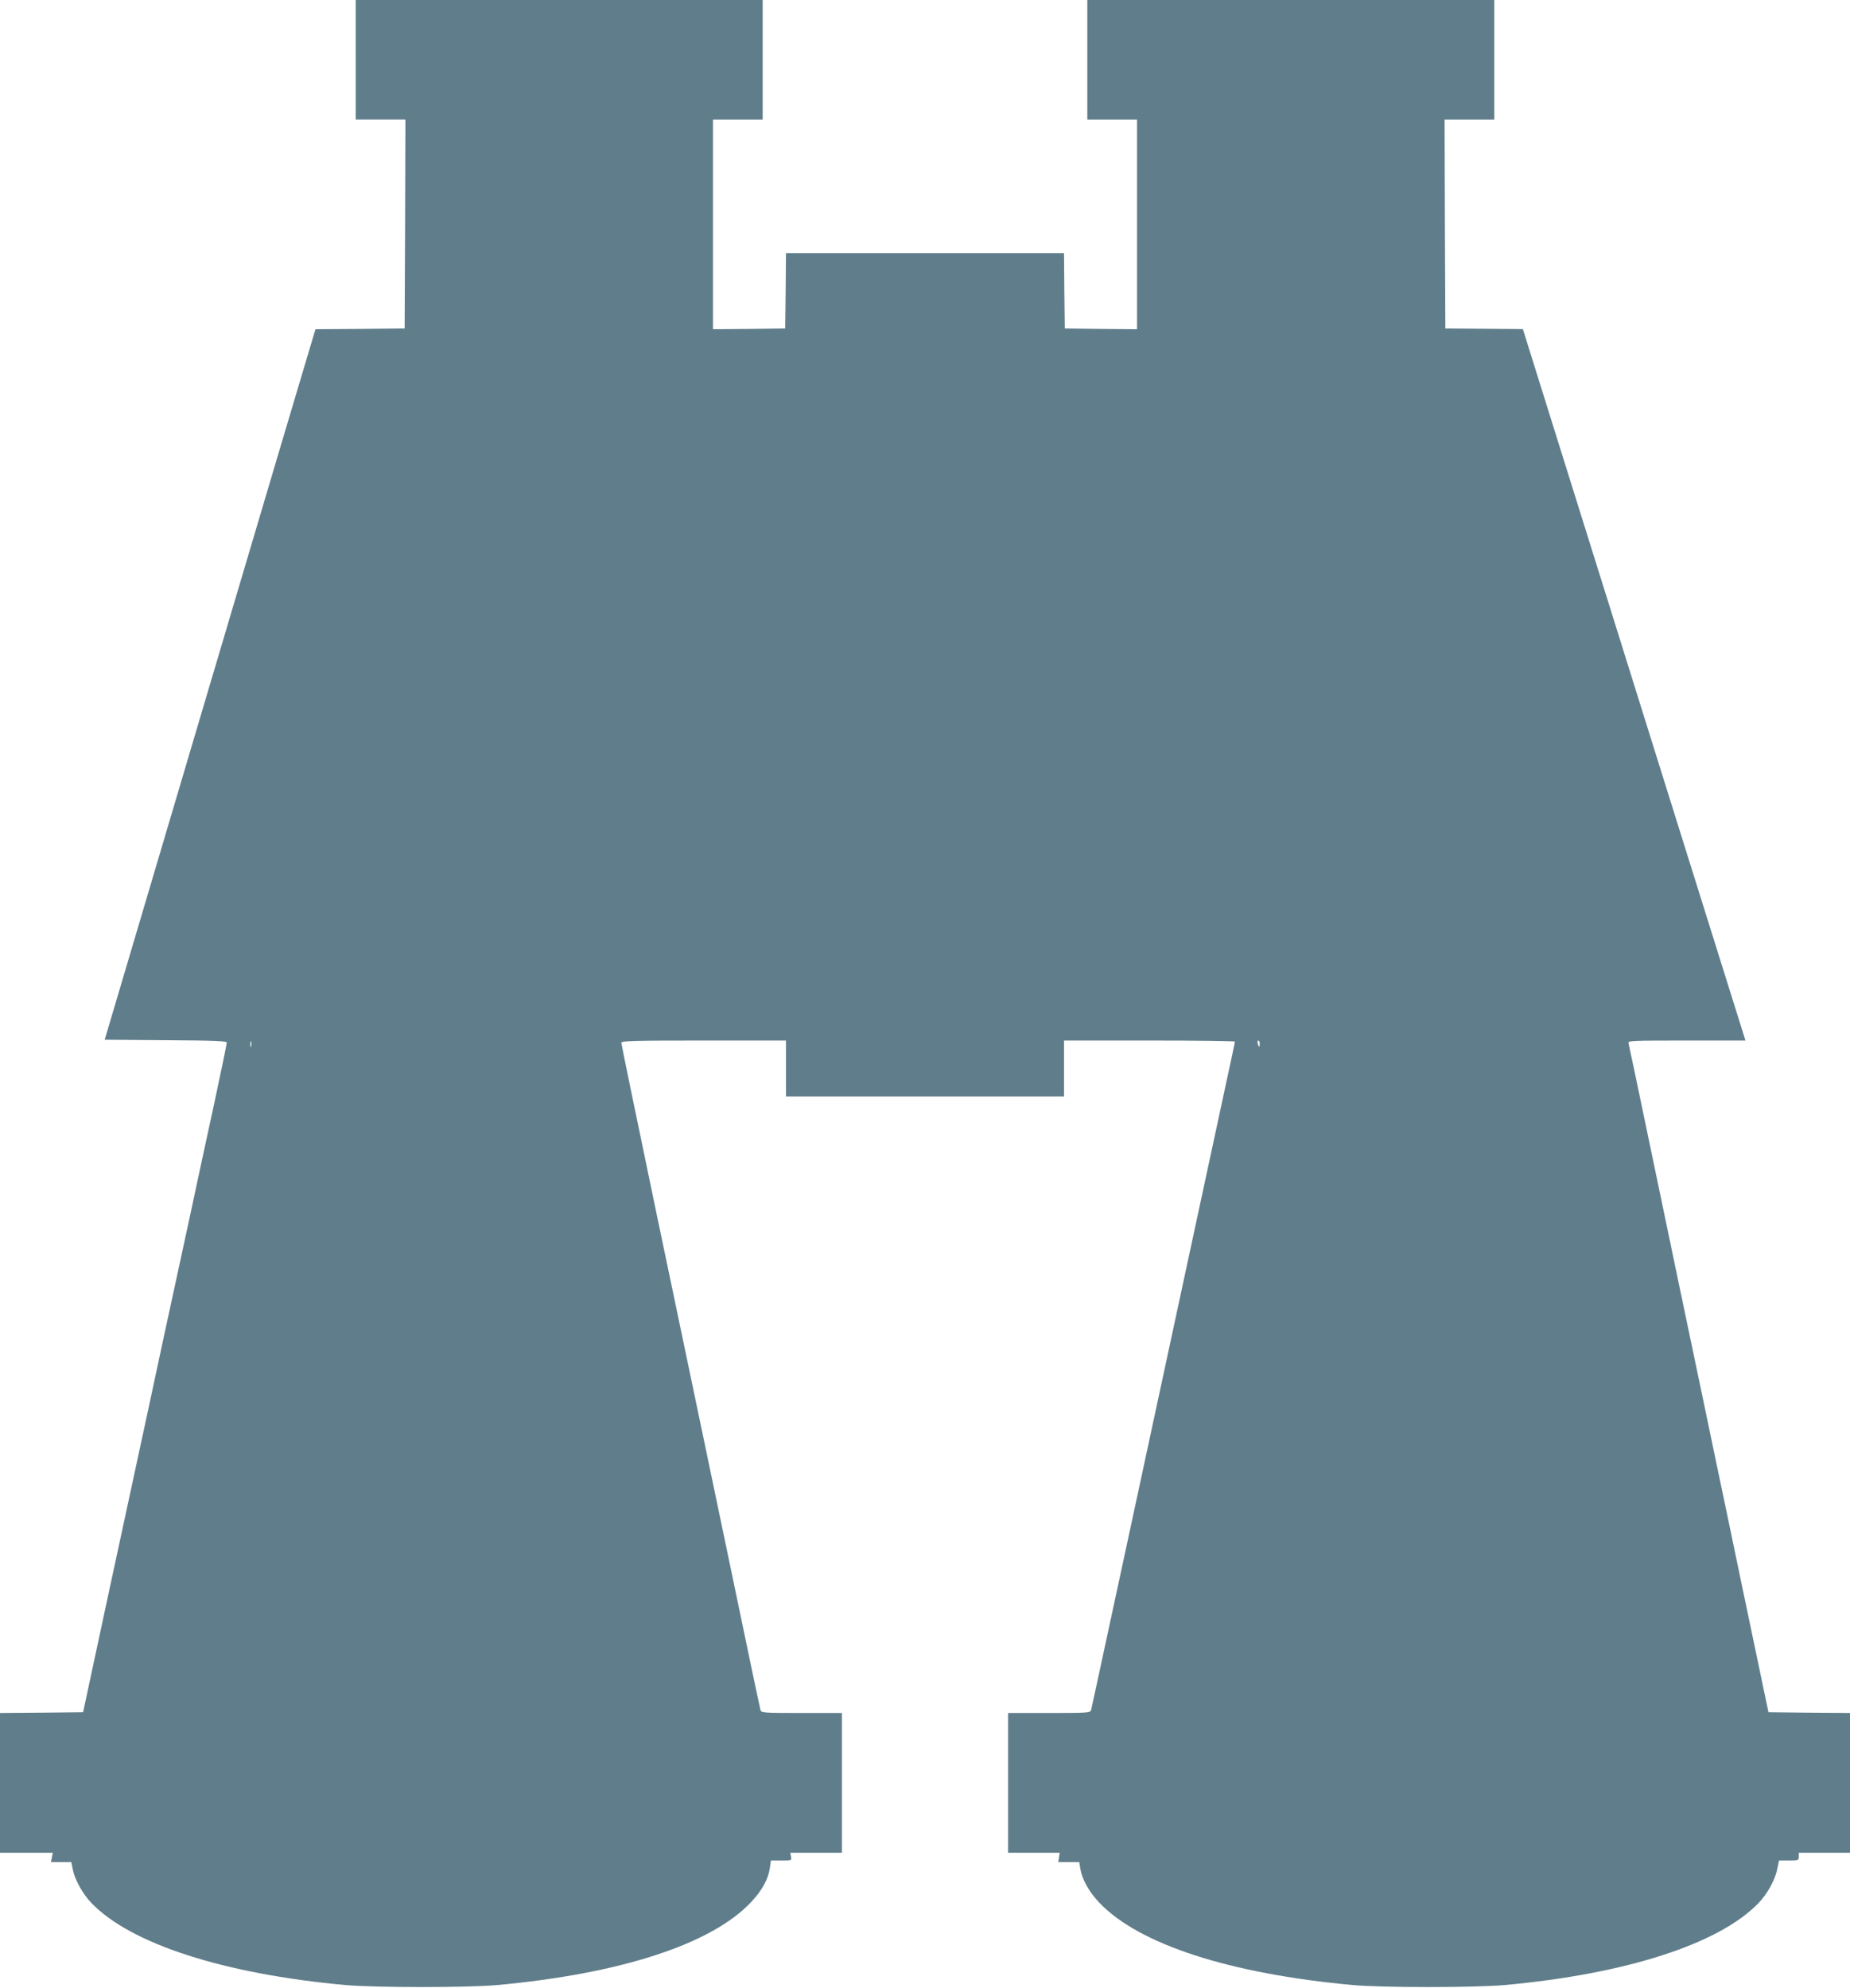 <?xml version="1.0" standalone="no"?>
<!DOCTYPE svg PUBLIC "-//W3C//DTD SVG 20010904//EN"
 "http://www.w3.org/TR/2001/REC-SVG-20010904/DTD/svg10.dtd">
<svg version="1.0" xmlns="http://www.w3.org/2000/svg"
 width="1191pt" height="1280pt" viewBox="0 0 1191 1280"
 preserveAspectRatio="xMidYMid meet">
<g transform="translate(0,1280) scale(0.1,-0.1)"
fill="#607d8b" stroke="none">
<path d="M2290 12415 l0 -385 160 0 160 0 -2 -672 -3 -673 -287 -3 -287 -2
-16 -53 c-9 -28 -315 -1058 -679 -2287 l-662 -2235 393 -3 c325 -2 393 -5 393
-16 0 -7 -36 -182 -80 -387 -45 -206 -119 -551 -165 -766 -47 -216 -123 -570
-170 -785 -46 -216 -120 -562 -165 -768 -152 -704 -223 -1035 -284 -1320 l-61
-285 -268 -3 -267 -2 0 -450 0 -450 170 0 170 0 -6 -30 -6 -30 65 0 66 0 11
-54 c13 -62 64 -153 118 -209 253 -264 854 -458 1637 -529 196 -17 782 -17
975 0 797 73 1383 264 1636 535 70 74 111 149 120 219 l7 48 67 0 c66 0 67 0
62 25 l-4 25 166 0 166 0 0 450 0 450 -259 0 c-239 0 -260 1 -265 18 -3 9
-105 494 -226 1077 -122 583 -322 1543 -446 2133 -123 590 -224 1079 -224
1087 0 13 71 15 530 15 l530 0 0 -180 0 -180 895 0 895 0 0 180 0 180 550 0
c303 0 550 -3 550 -7 0 -5 -27 -134 -61 -288 -74 -343 -255 -1187 -599 -2785
-144 -668 -263 -1223 -266 -1232 -5 -17 -27 -18 -270 -18 l-264 0 0 -450 0
-450 166 0 166 0 -4 -30 -5 -30 68 0 67 0 7 -43 c12 -69 53 -144 118 -214 253
-271 840 -462 1637 -535 193 -17 779 -17 975 0 783 71 1384 265 1637 529 55
57 106 149 119 215 l12 58 63 0 c62 0 64 1 64 25 l0 25 165 0 165 0 0 450 0
450 -262 2 -263 3 -92 440 c-51 242 -126 602 -167 800 -42 198 -114 545 -161
770 -47 226 -117 559 -155 740 -38 182 -126 602 -195 935 -69 333 -128 613
-131 623 -5 16 17 17 374 17 l379 0 -455 1453 c-249 798 -572 1829 -716 2290
l-262 838 -249 2 -250 2 -3 673 -2 672 160 0 160 0 0 385 0 385 -1310 0 -1310
0 0 -385 0 -385 160 0 160 0 0 -675 0 -675 -232 2 -233 3 -3 243 -2 242 -895
0 -895 0 -2 -242 -3 -243 -232 -3 -233 -2 0 675 0 675 160 0 160 0 0 385 0
385 -1310 0 -1310 0 0 -385z m-673 -6352 c-3 -10 -5 -4 -5 12 0 17 2 24 5 18
2 -7 2 -21 0 -30z m6493 17 c0 -11 -2 -20 -4 -20 -2 0 -6 9 -9 20 -3 11 -1 20
4 20 5 0 9 -9 9 -20z"/>
</g>
</svg>
